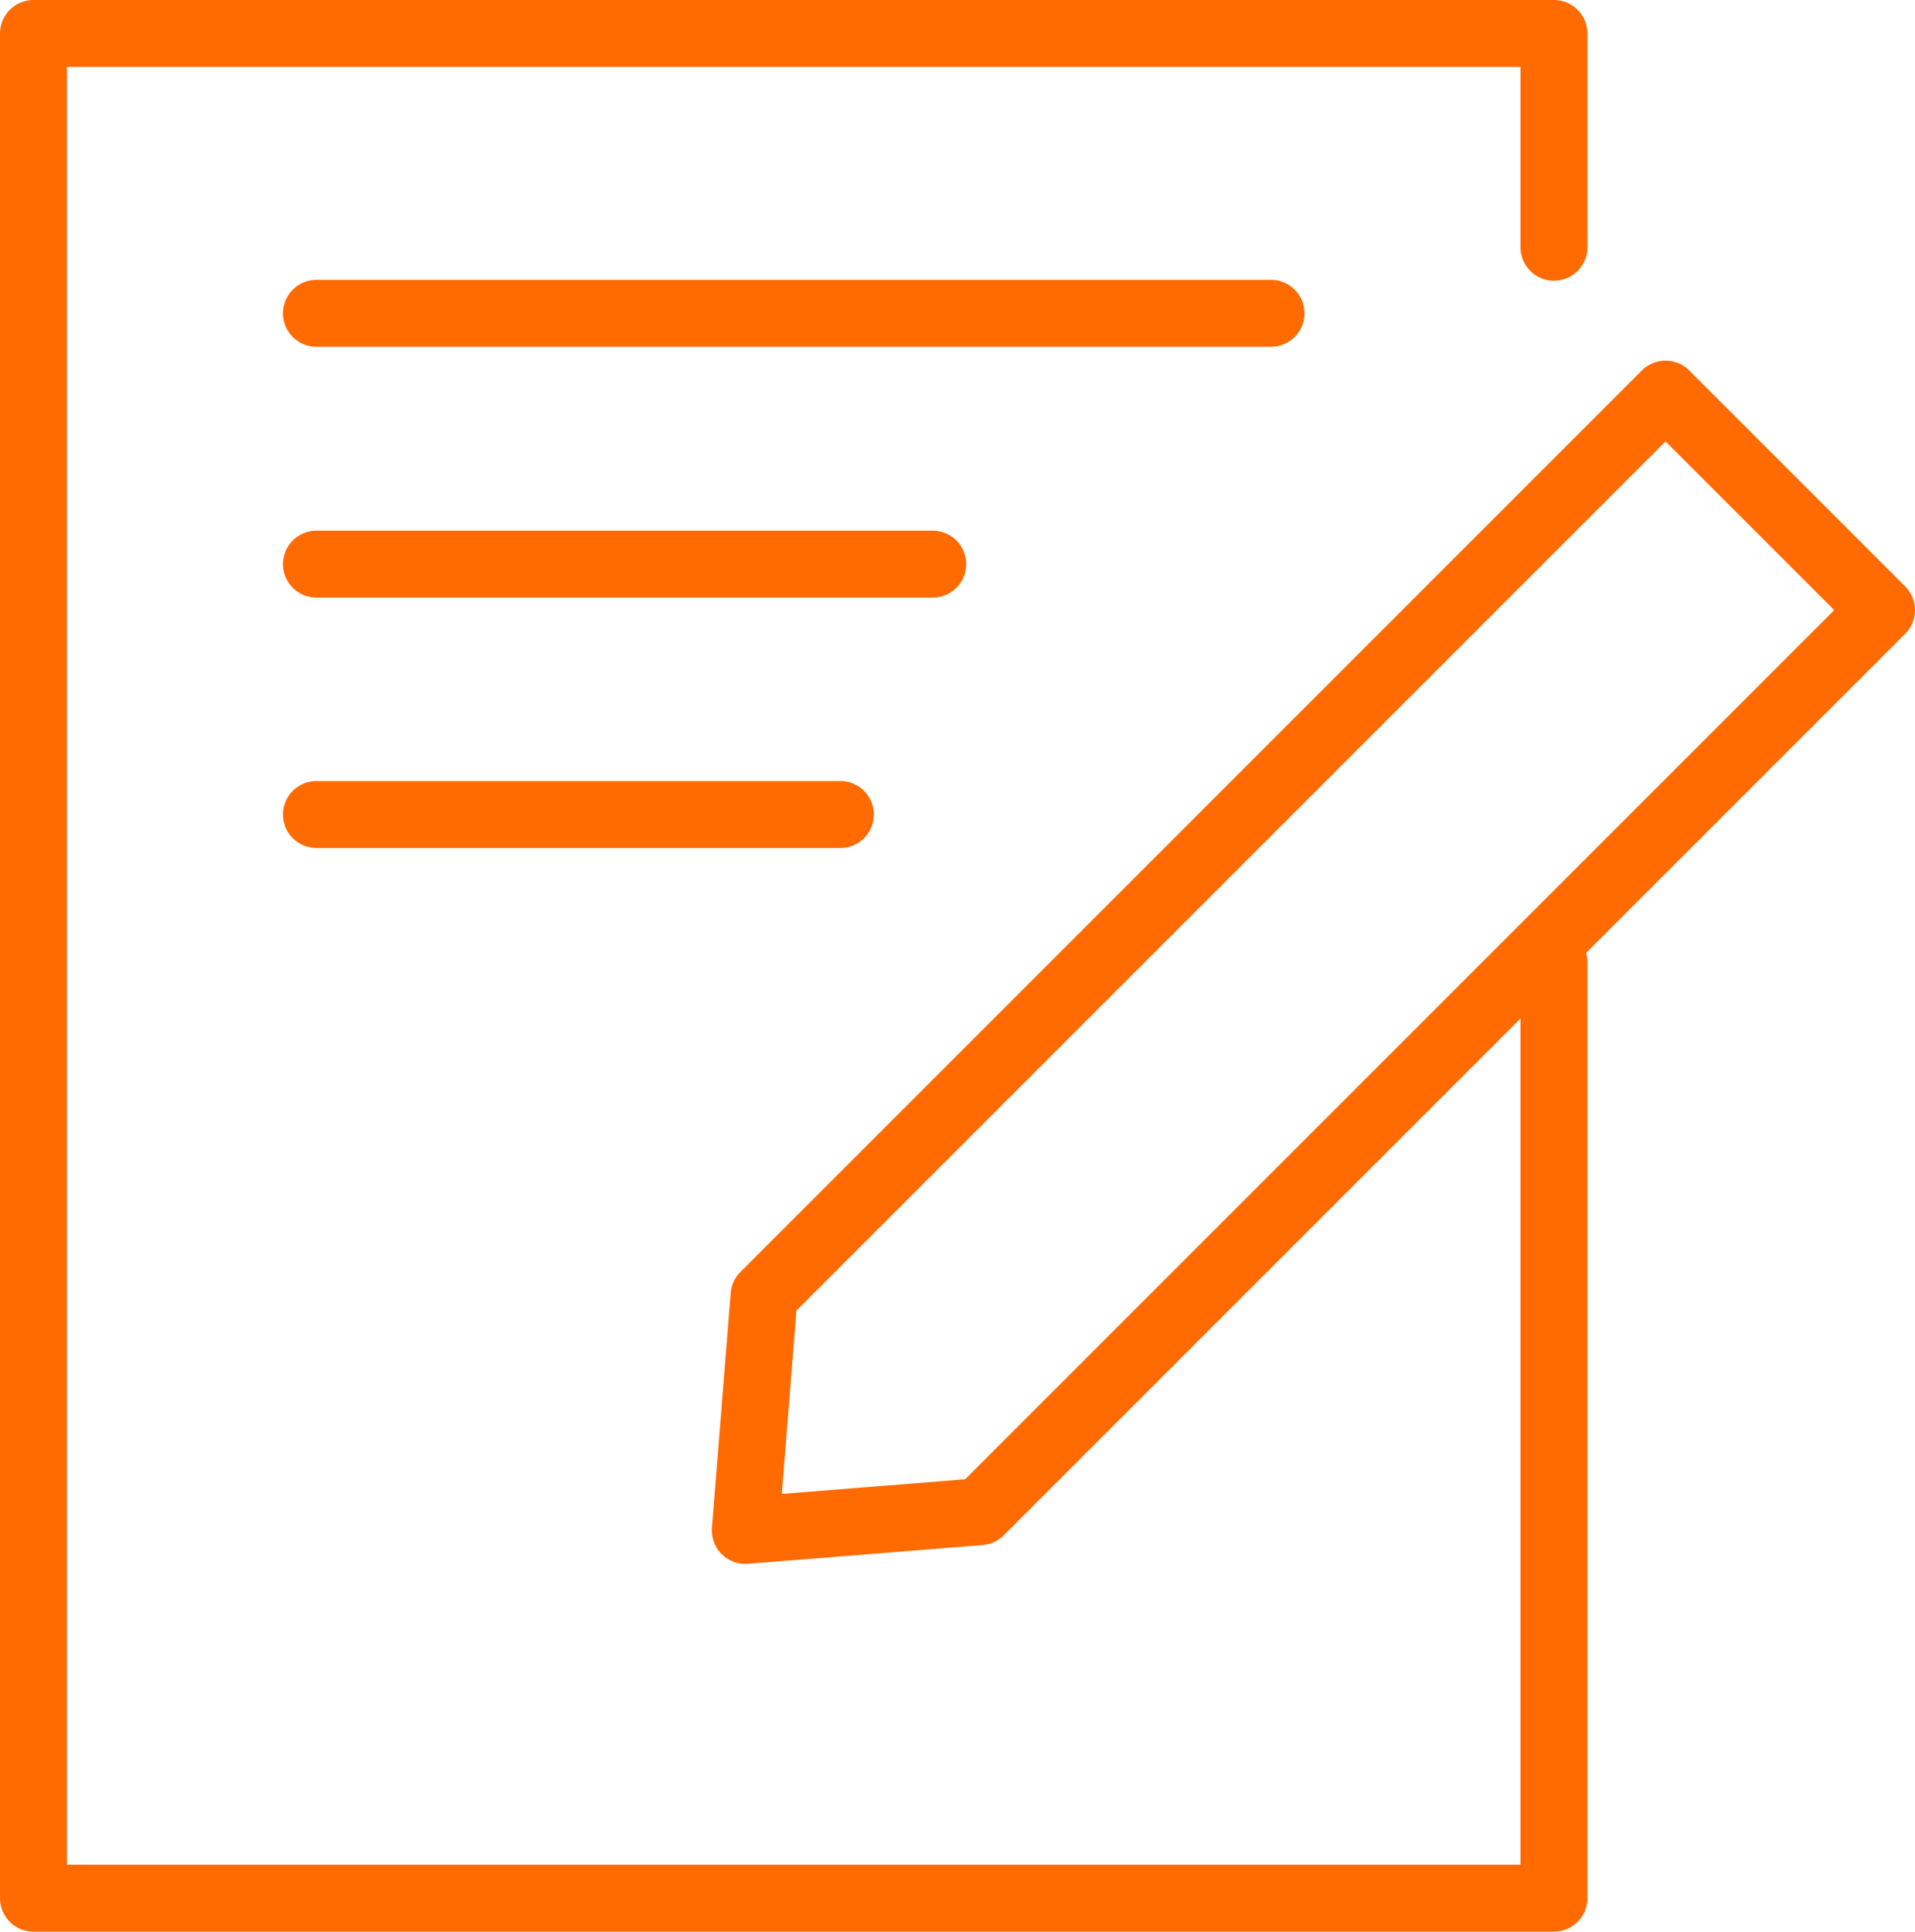 <?xml version="1.0" encoding="UTF-8"?><svg id="_レイヤー_2" xmlns="http://www.w3.org/2000/svg" viewBox="0 0 42.91 43.28"><defs><style>.cls-1{fill:none;stroke:#ff6b00;stroke-linecap:round;stroke-linejoin:round;stroke-width:1.5px;}</style></defs><g id="_レイヤー_1-2"><polyline class="cls-1" points="34.82 5.54 34.82 .75 .75 .75 .75 42.53 34.82 42.53 34.82 21.56"/><polygon class="cls-1" points="21.96 33.87 16.7 34.29 17.12 29.03 37.32 8.83 42.16 13.67 21.96 33.87"/><line class="cls-1" x1="7.09" y1="7.02" x2="28.48" y2="7.02"/><line class="cls-1" x1="7.09" y1="12.64" x2="20.9" y2="12.64"/><line class="cls-1" x1="7.09" y1="18.25" x2="18.83" y2="18.25"/></g></svg>